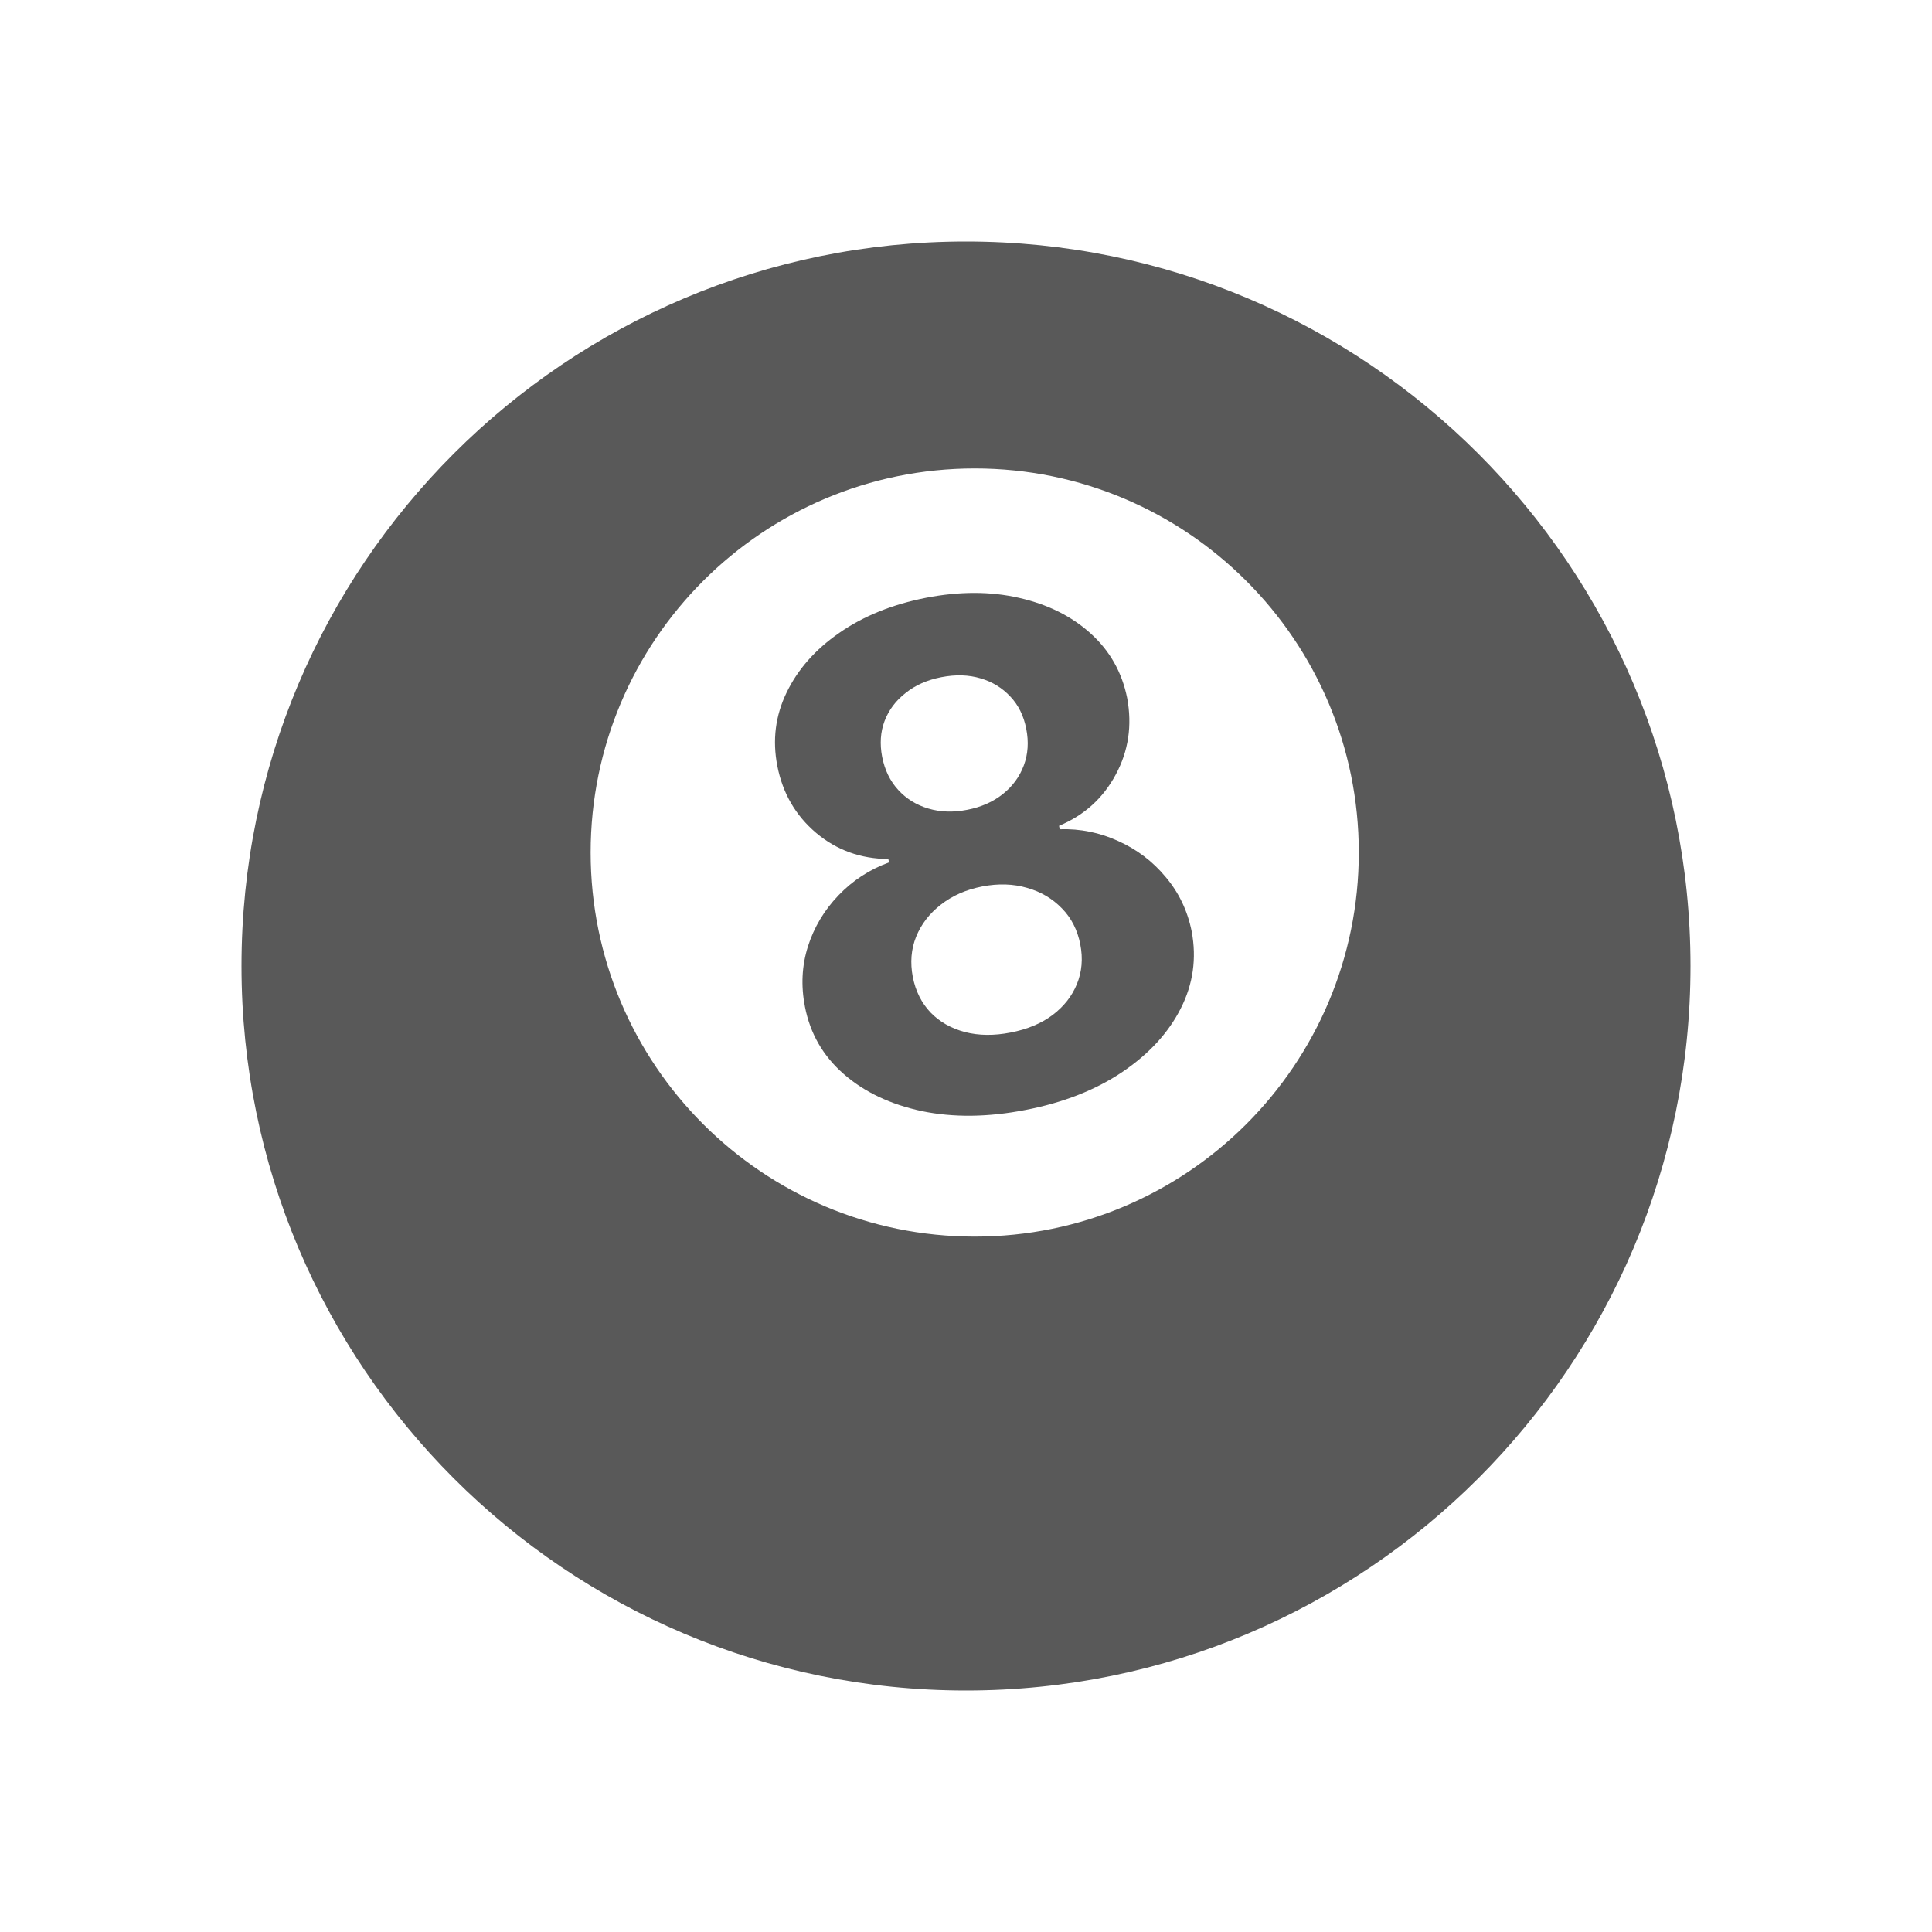 <svg width="32" height="32" viewBox="0 0 32 32" fill="none" xmlns="http://www.w3.org/2000/svg">
<path fill-rule="evenodd" clip-rule="evenodd" d="M16 28C22.627 28 28 22.627 28 16C28 9.373 22.627 4 16 4C9.373 4 4 9.373 4 16C4 22.627 9.373 28 16 28ZM22.506 14.12C22.506 17.634 19.658 20.482 16.145 20.482C12.631 20.482 9.783 17.634 9.783 14.12C9.783 10.607 12.631 7.759 16.145 7.759C19.658 7.759 22.506 10.607 22.506 14.12ZM16.987 18.384C16.366 18.505 15.794 18.512 15.271 18.404C14.75 18.293 14.318 18.089 13.976 17.79C13.633 17.491 13.418 17.119 13.332 16.672C13.265 16.328 13.281 15.997 13.381 15.679C13.483 15.358 13.652 15.076 13.886 14.832C14.12 14.586 14.4 14.403 14.725 14.284L14.714 14.228C14.256 14.225 13.857 14.081 13.517 13.795C13.177 13.507 12.963 13.137 12.875 12.686C12.792 12.258 12.843 11.854 13.028 11.472C13.213 11.087 13.504 10.757 13.902 10.482C14.303 10.203 14.781 10.01 15.338 9.901C15.894 9.793 16.409 9.794 16.882 9.903C17.358 10.011 17.753 10.209 18.069 10.496C18.383 10.781 18.583 11.135 18.669 11.559C18.754 12.014 18.692 12.438 18.48 12.83C18.269 13.223 17.956 13.505 17.541 13.678L17.552 13.735C17.893 13.724 18.216 13.79 18.523 13.931C18.831 14.069 19.093 14.268 19.308 14.527C19.525 14.784 19.669 15.083 19.738 15.427C19.822 15.874 19.762 16.3 19.556 16.705C19.35 17.111 19.025 17.462 18.581 17.761C18.139 18.056 17.608 18.264 16.987 18.384ZM16.738 17.102C17.014 17.049 17.247 16.952 17.434 16.812C17.621 16.67 17.756 16.499 17.837 16.299C17.92 16.096 17.939 15.877 17.893 15.643C17.847 15.404 17.745 15.205 17.589 15.046C17.432 14.884 17.24 14.77 17.012 14.706C16.784 14.639 16.536 14.631 16.267 14.683C16.001 14.735 15.774 14.835 15.585 14.983C15.396 15.129 15.259 15.306 15.174 15.515C15.091 15.721 15.073 15.943 15.119 16.183C15.165 16.416 15.263 16.612 15.413 16.77C15.563 16.925 15.753 17.033 15.983 17.094C16.212 17.153 16.463 17.156 16.738 17.102ZM16.02 13.413C16.252 13.368 16.448 13.281 16.61 13.152C16.772 13.023 16.887 12.865 16.957 12.679C17.027 12.492 17.041 12.29 16.998 12.072C16.956 11.857 16.869 11.679 16.735 11.538C16.601 11.394 16.437 11.293 16.242 11.236C16.046 11.177 15.83 11.17 15.593 11.216C15.359 11.261 15.162 11.348 15 11.478C14.838 11.604 14.721 11.759 14.651 11.943C14.583 12.123 14.57 12.321 14.611 12.536C14.654 12.754 14.742 12.936 14.877 13.083C15.011 13.23 15.178 13.333 15.376 13.392C15.575 13.451 15.789 13.458 16.02 13.413Z" fill="#595959"/>
</svg>
